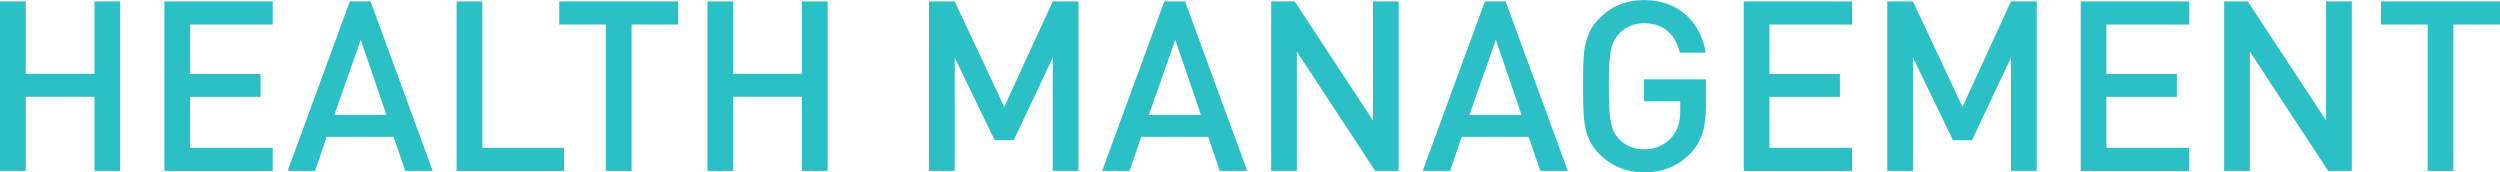 <?xml version="1.0" encoding="UTF-8"?><svg id="_レイヤー_2" xmlns="http://www.w3.org/2000/svg" width="367.7" height="25.34" viewBox="0 0 367.7 25.34"><defs><style>.cls-1{fill:#2bbfc6;stroke-width:0px;}</style></defs><g id="MAIN_SDGs"><path class="cls-1" d="M13.9,25.13v-10.89H3.78v10.89H0V.21h3.78v10.64h10.12V.21h3.78v24.92h-3.78Z"/><path class="cls-1" d="M24.18,25.13V.21h15.93v3.4h-12.15v7.28h10.36v3.36h-10.36v7.49h12.15v3.4h-15.93Z"/><path class="cls-1" d="M59.61,25.13l-1.72-5h-9.84l-1.71,5h-4.03L51.45.21h3.05l9.14,24.92h-4.03ZM53.06,5.85l-3.89,11.06h7.67l-3.78-11.06Z"/><path class="cls-1" d="M67.16,25.13V.21h3.78v21.53h12.01v3.4h-15.79Z"/><path class="cls-1" d="M92.89,3.61v21.53h-3.78V3.61h-6.86V.21h17.5v3.4h-6.86Z"/><path class="cls-1" d="M117.95,25.13v-10.89h-10.12v10.89h-3.78V.21h3.78v10.64h10.12V.21h3.78v24.92h-3.78Z"/><path class="cls-1" d="M154.84,25.13V8.47l-5.74,12.15h-2.8l-5.88-12.15v16.66h-3.78V.21h3.78l7.28,15.51L154.84.21h3.78v24.92h-3.78Z"/><path class="cls-1" d="M179.41,25.13l-1.72-5h-9.84l-1.71,5h-4.03L171.25.21h3.05l9.14,24.92h-4.03ZM172.86,5.85l-3.89,11.06h7.67l-3.78-11.06Z"/><path class="cls-1" d="M202.26,25.13l-11.52-17.54v17.54h-3.78V.21h3.46l11.52,17.5V.21h3.78v24.92h-3.47Z"/><path class="cls-1" d="M226.55,25.13l-1.72-5h-9.84l-1.71,5h-4.03L218.4.21h3.05l9.14,24.92h-4.03ZM220.01,5.85l-3.89,11.06h7.67l-3.78-11.06Z"/><path class="cls-1" d="M248.67,22.51c-1.89,2-4.24,2.84-6.86,2.84s-4.83-.95-6.55-2.66c-2.45-2.45-2.42-5.22-2.42-10.01s-.04-7.56,2.42-10.01c1.71-1.72,3.88-2.66,6.55-2.66,5.29,0,8.37,3.47,9.07,7.74h-3.82c-.63-2.73-2.45-4.34-5.25-4.34-1.47,0-2.8.6-3.68,1.54-1.23,1.33-1.5,2.73-1.5,7.74s.28,6.44,1.5,7.77c.88.95,2.21,1.5,3.68,1.5,1.64,0,3.08-.63,4.06-1.75.91-1.05,1.26-2.31,1.26-3.92v-1.4h-5.32v-3.22h9.1v3.82c0,3.22-.59,5.29-2.24,7.04Z"/><path class="cls-1" d="M256.47,25.13V.21h15.93v3.4h-12.15v7.28h10.36v3.36h-10.36v7.49h12.15v3.4h-15.93Z"/><path class="cls-1" d="M295.78,25.13V8.47l-5.74,12.15h-2.8l-5.88-12.15v16.66h-3.78V.21h3.78l7.28,15.51,7.14-15.51h3.78v24.92h-3.78Z"/><path class="cls-1" d="M306.03,25.13V.21h15.93v3.4h-12.15v7.28h10.36v3.36h-10.36v7.49h12.15v3.4h-15.93Z"/><path class="cls-1" d="M342.43,25.13l-11.52-17.54v17.54h-3.78V.21h3.47l11.52,17.5V.21h3.78v24.92h-3.47Z"/><path class="cls-1" d="M360.84,3.61v21.53h-3.78V3.61h-6.86V.21h17.5v3.4h-6.86Z"/></g></svg>